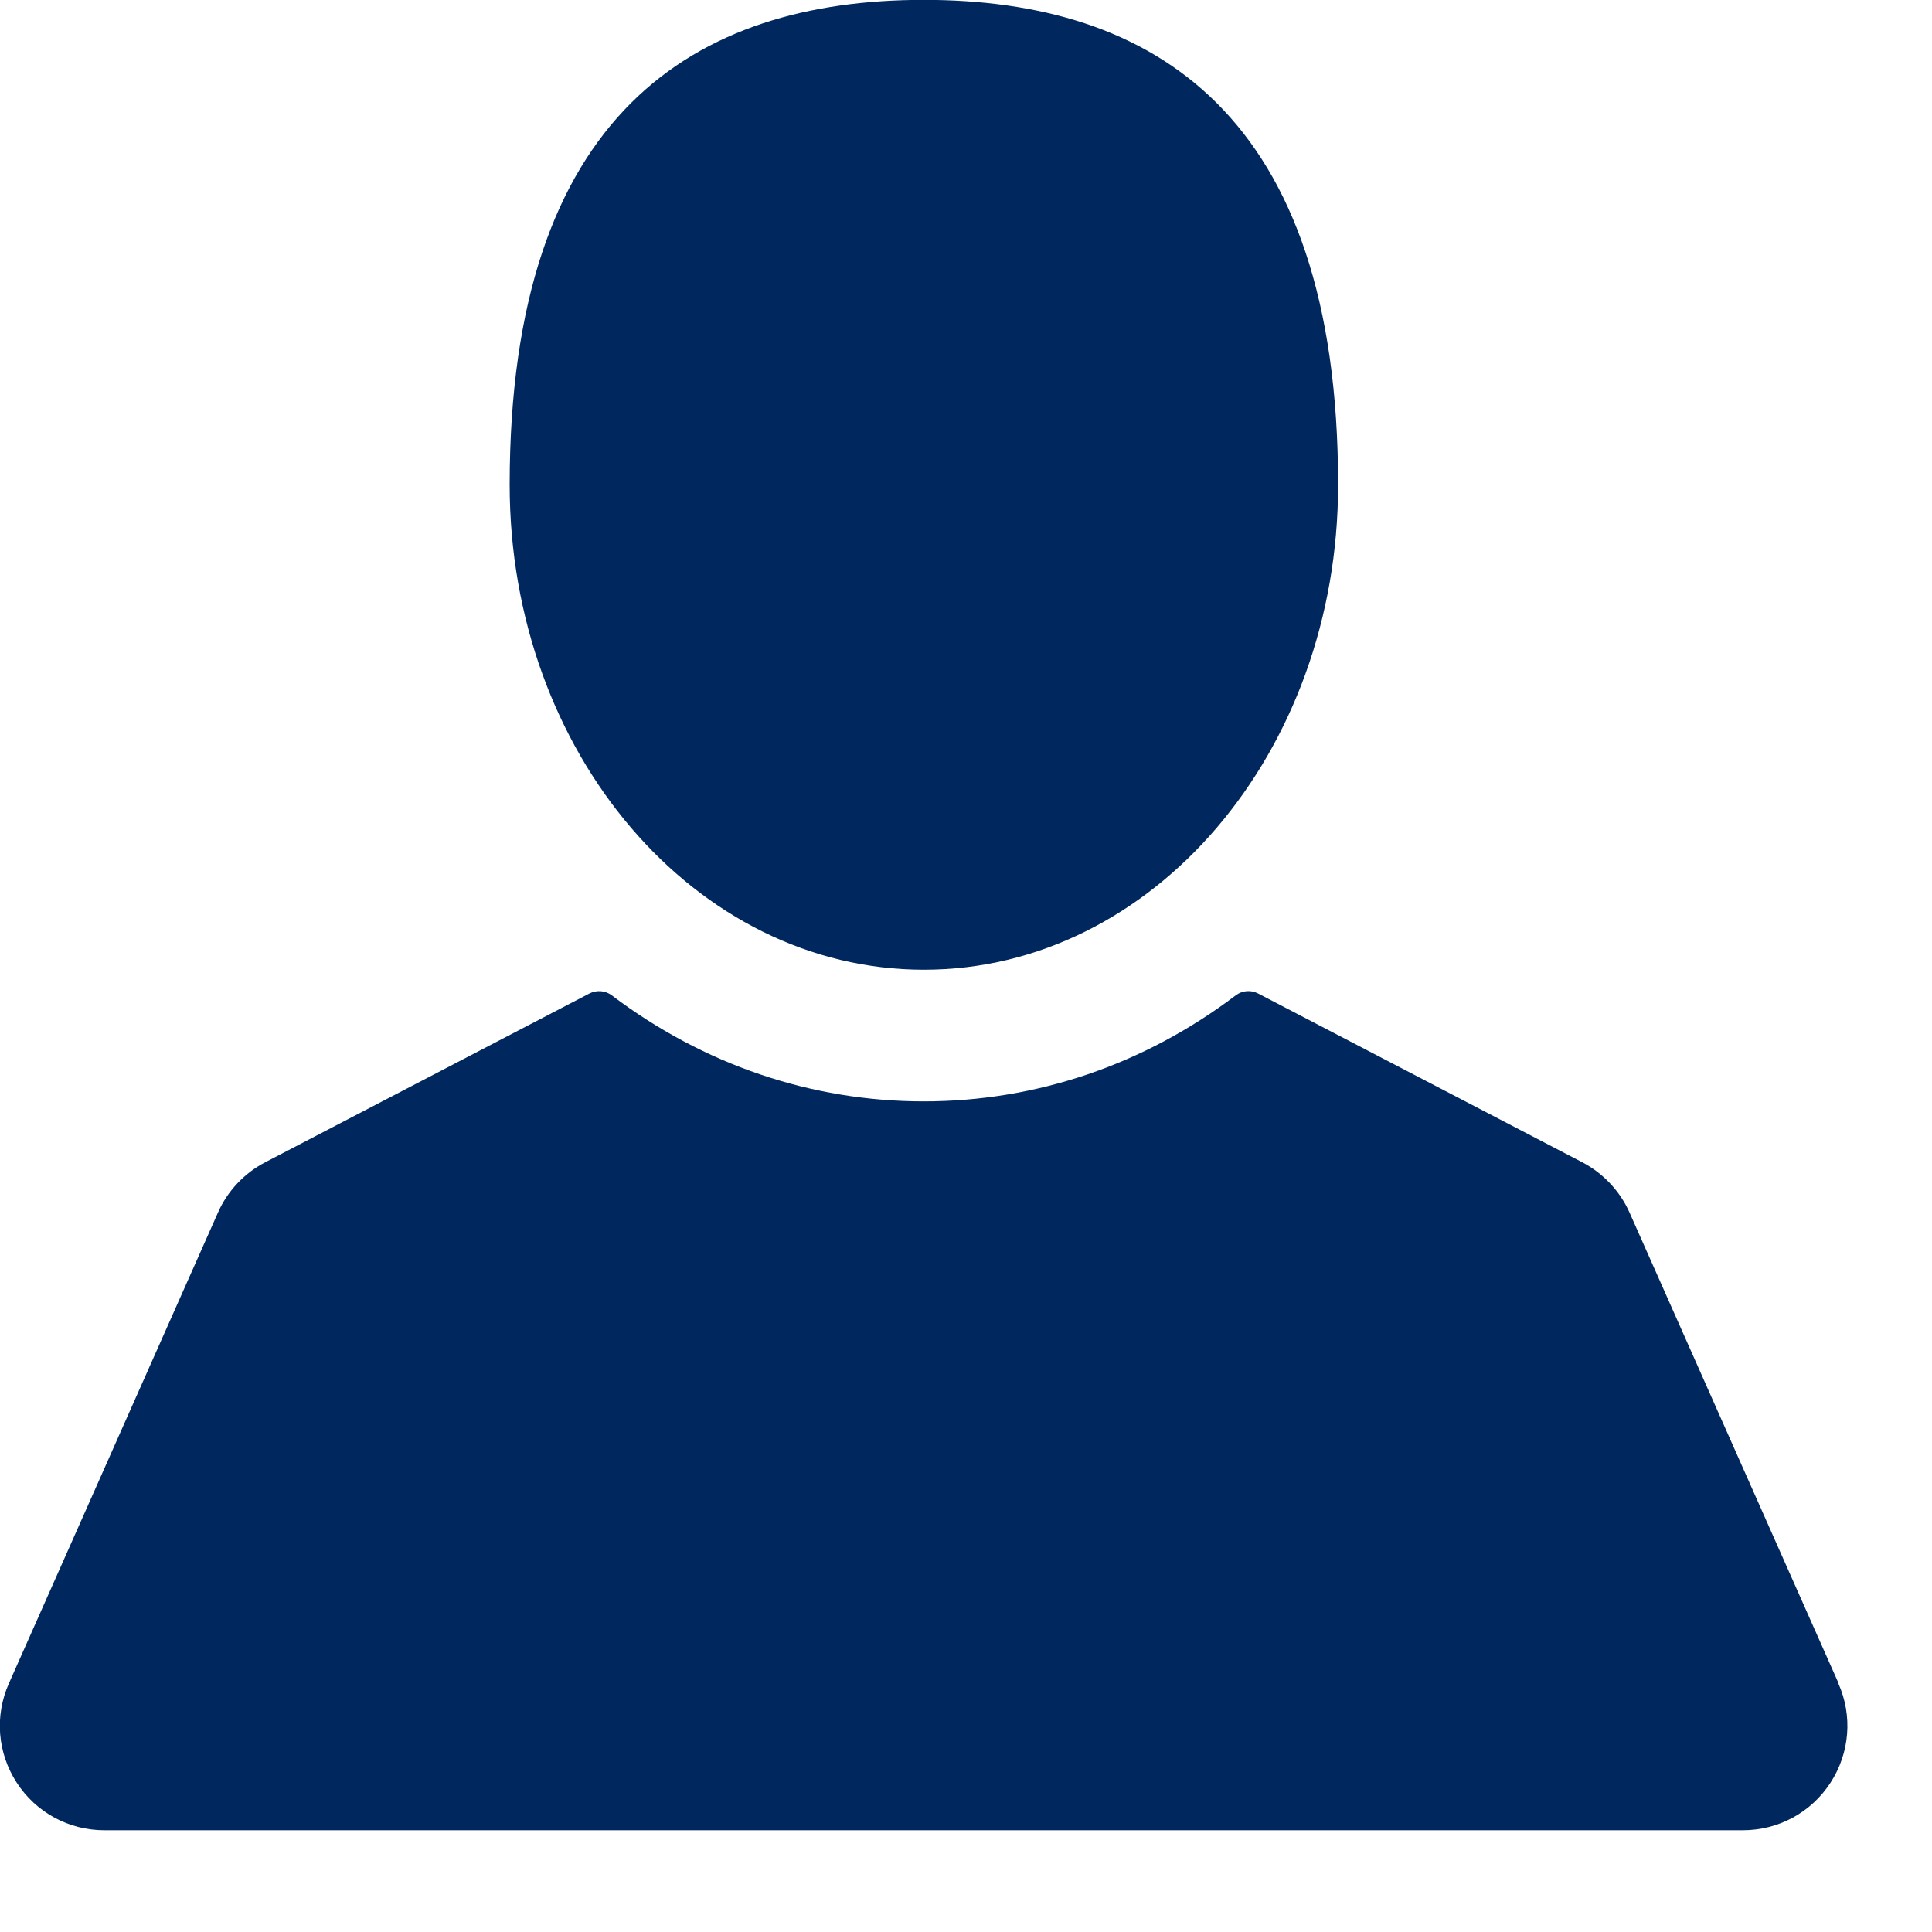 <svg fill="none" height="15" viewBox="0 0 15 15" width="15" xmlns="http://www.w3.org/2000/svg"><g fill="#00285f"><path d="m7.173 7.529c1.776 0 3.216-1.686 3.216-3.765 0-2.883-1.44-3.765-3.216-3.765-1.776 0-3.216.881-3.216 3.765 0 2.079 1.44 3.765 3.216 3.765z"/><path d="m14.275 13.07-1.623-3.655c-.074-.167-.205-.306-.367-.391l-2.518-1.311c-.056-.029-.123-.023-.173.015-.712.539-1.55.823-2.422.823-.872 0-1.71-.285-2.422-.823-.05-.038-.117-.043-.173-.015l-2.518 1.311c-.162.084-.293.223-.367.391l-1.623 3.655c-.112.252-.089.54.061.771.15.231.404.369.68.369h12.722c.276 0 .53-.138.68-.369.15-.231.173-.52.061-.771z"/></g></svg>